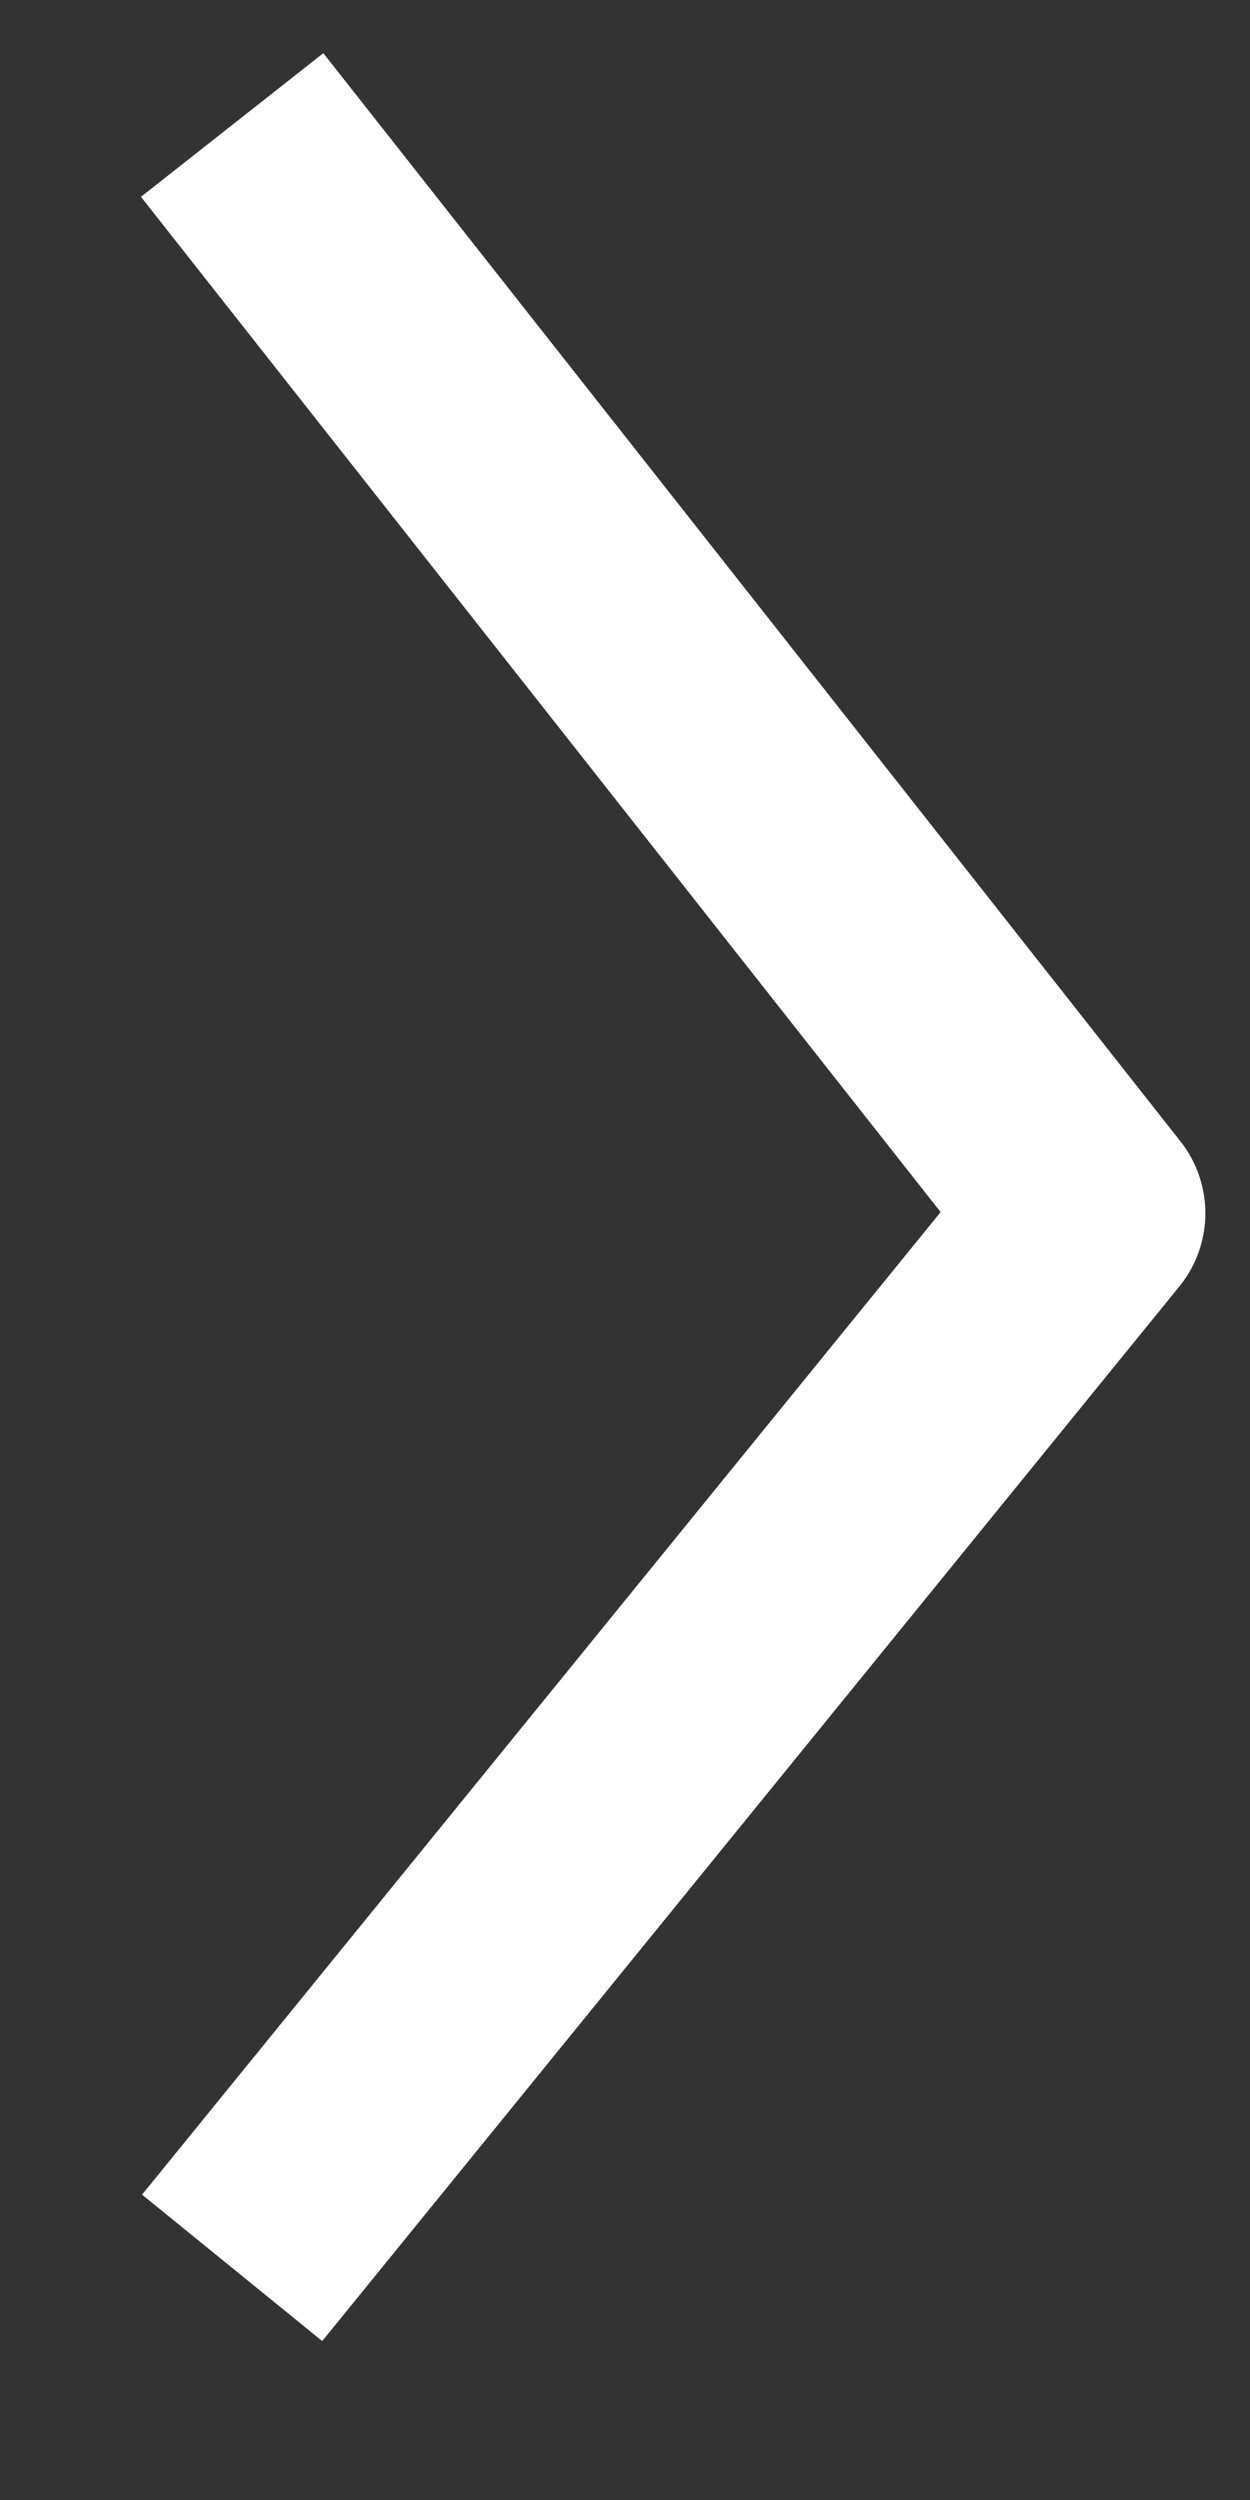 <svg xmlns="http://www.w3.org/2000/svg" xmlns:xlink="http://www.w3.org/1999/xlink" width="7px" height="14px" viewBox="0 0 7 14"><rect x="0" y="0" width="7" height="14" fill="#333333" stroke="none"/><title>Line 2 Copy 2</title><g id="_ANAVANT_01_FINAL_Mobil-Screens" stroke="none" stroke-width="1" fill="none" fill-rule="evenodd" stroke-linejoin="round"><g id="mobil_startpage" transform="translate(-67, -508)" stroke="#FFFFFF" stroke-width="1.3"><g id="_header" transform="translate(-283, 48)"><g id="_link_arrow_white" transform="translate(350, 352)"><polyline id="Line-2-Copy-2" transform="translate(3.7, 114.7) scale(-1, 1) rotate(-270) translate(-3.7, -114.7) " points="-2.3 112.3 3.794 117.1 9.7 112.3"></polyline></g></g></g></g></svg>